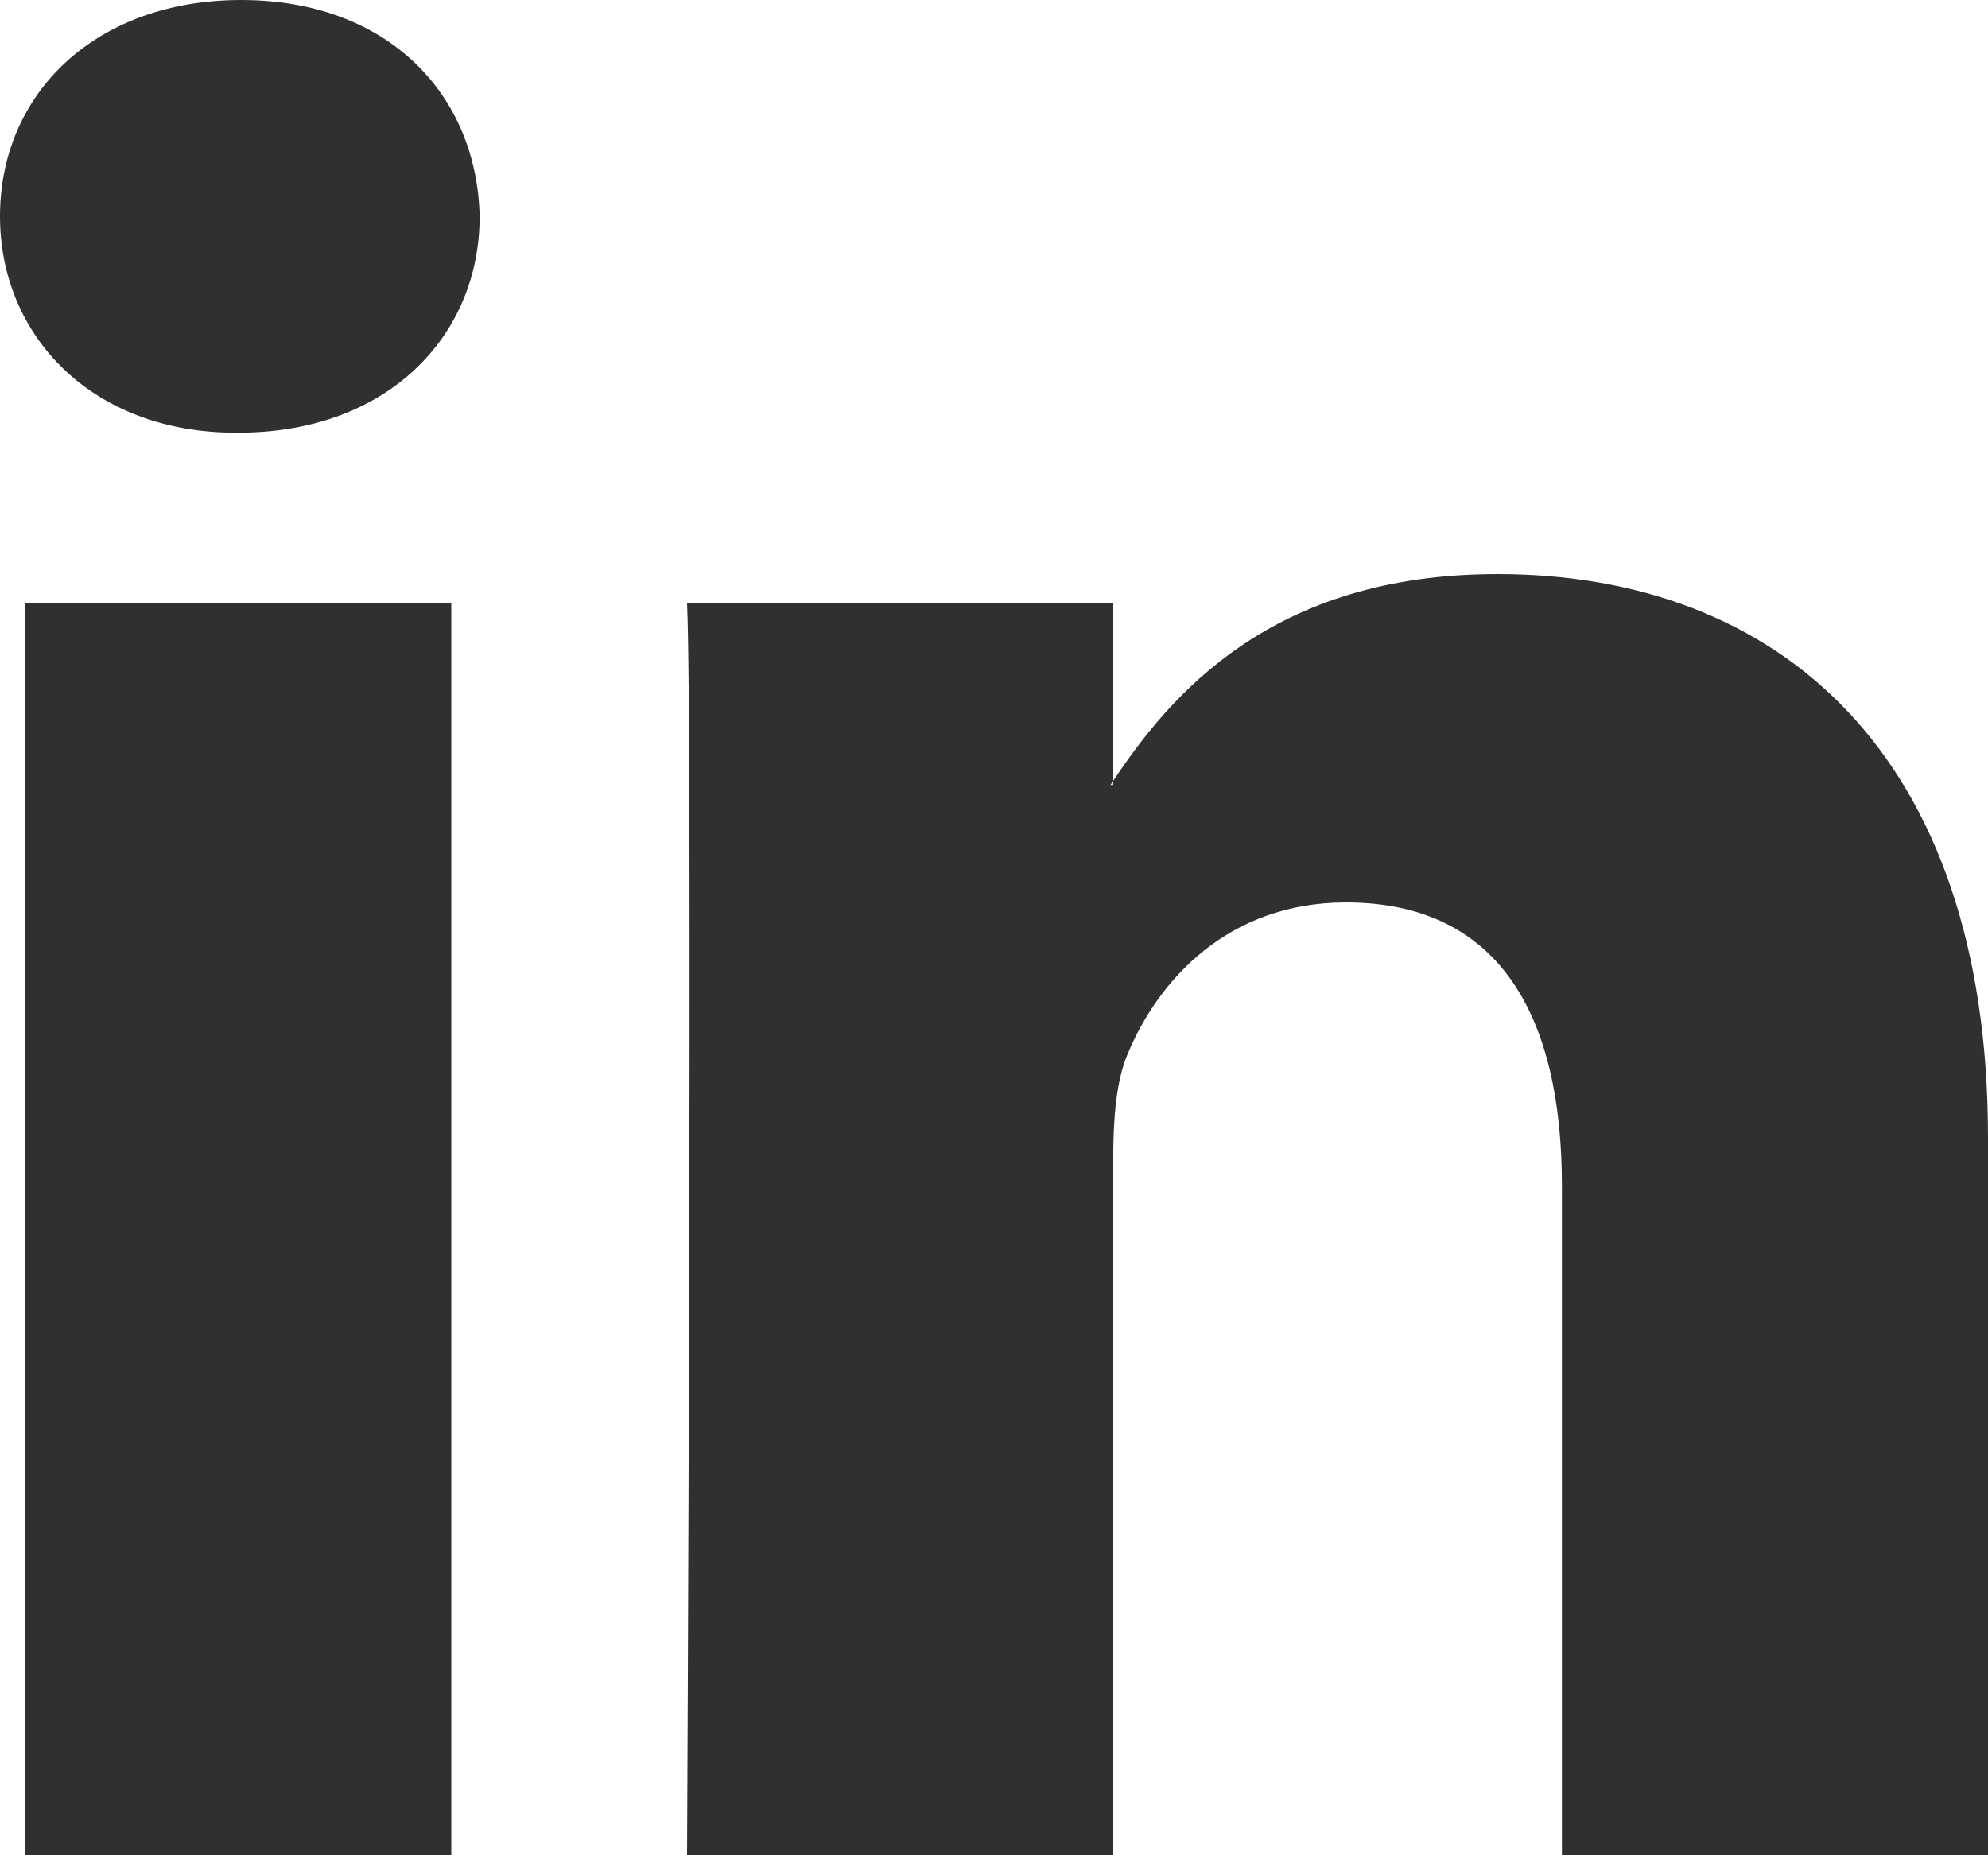 <?xml version="1.0" encoding="utf-8"?>
<svg xmlns="http://www.w3.org/2000/svg" width="15" height="14" viewBox="0 0 15 14">
    <path fill="#313030" fill-rule="nonzero" d="M15 8.583V14h-3.215V8.946c0-1.27-.465-2.136-1.629-2.136-.888 0-1.417.584-1.65 1.149-.084.202-.106.483-.106.766V14H5.184s.043-8.56 0-9.446H8.4v1.339l-.021.03h.02v-.03c.428-.643 1.191-1.561 2.899-1.561 2.116 0 3.702 1.35 3.702 4.251zM1.82 0C.72 0 0 .705 0 1.632c0 .907.699 1.633 1.777 1.633H1.8c1.121 0 1.819-.726 1.819-1.633C3.597.705 2.92 0 1.82 0zM.19 14h3.215V4.554H.19V14z"/>
</svg>
